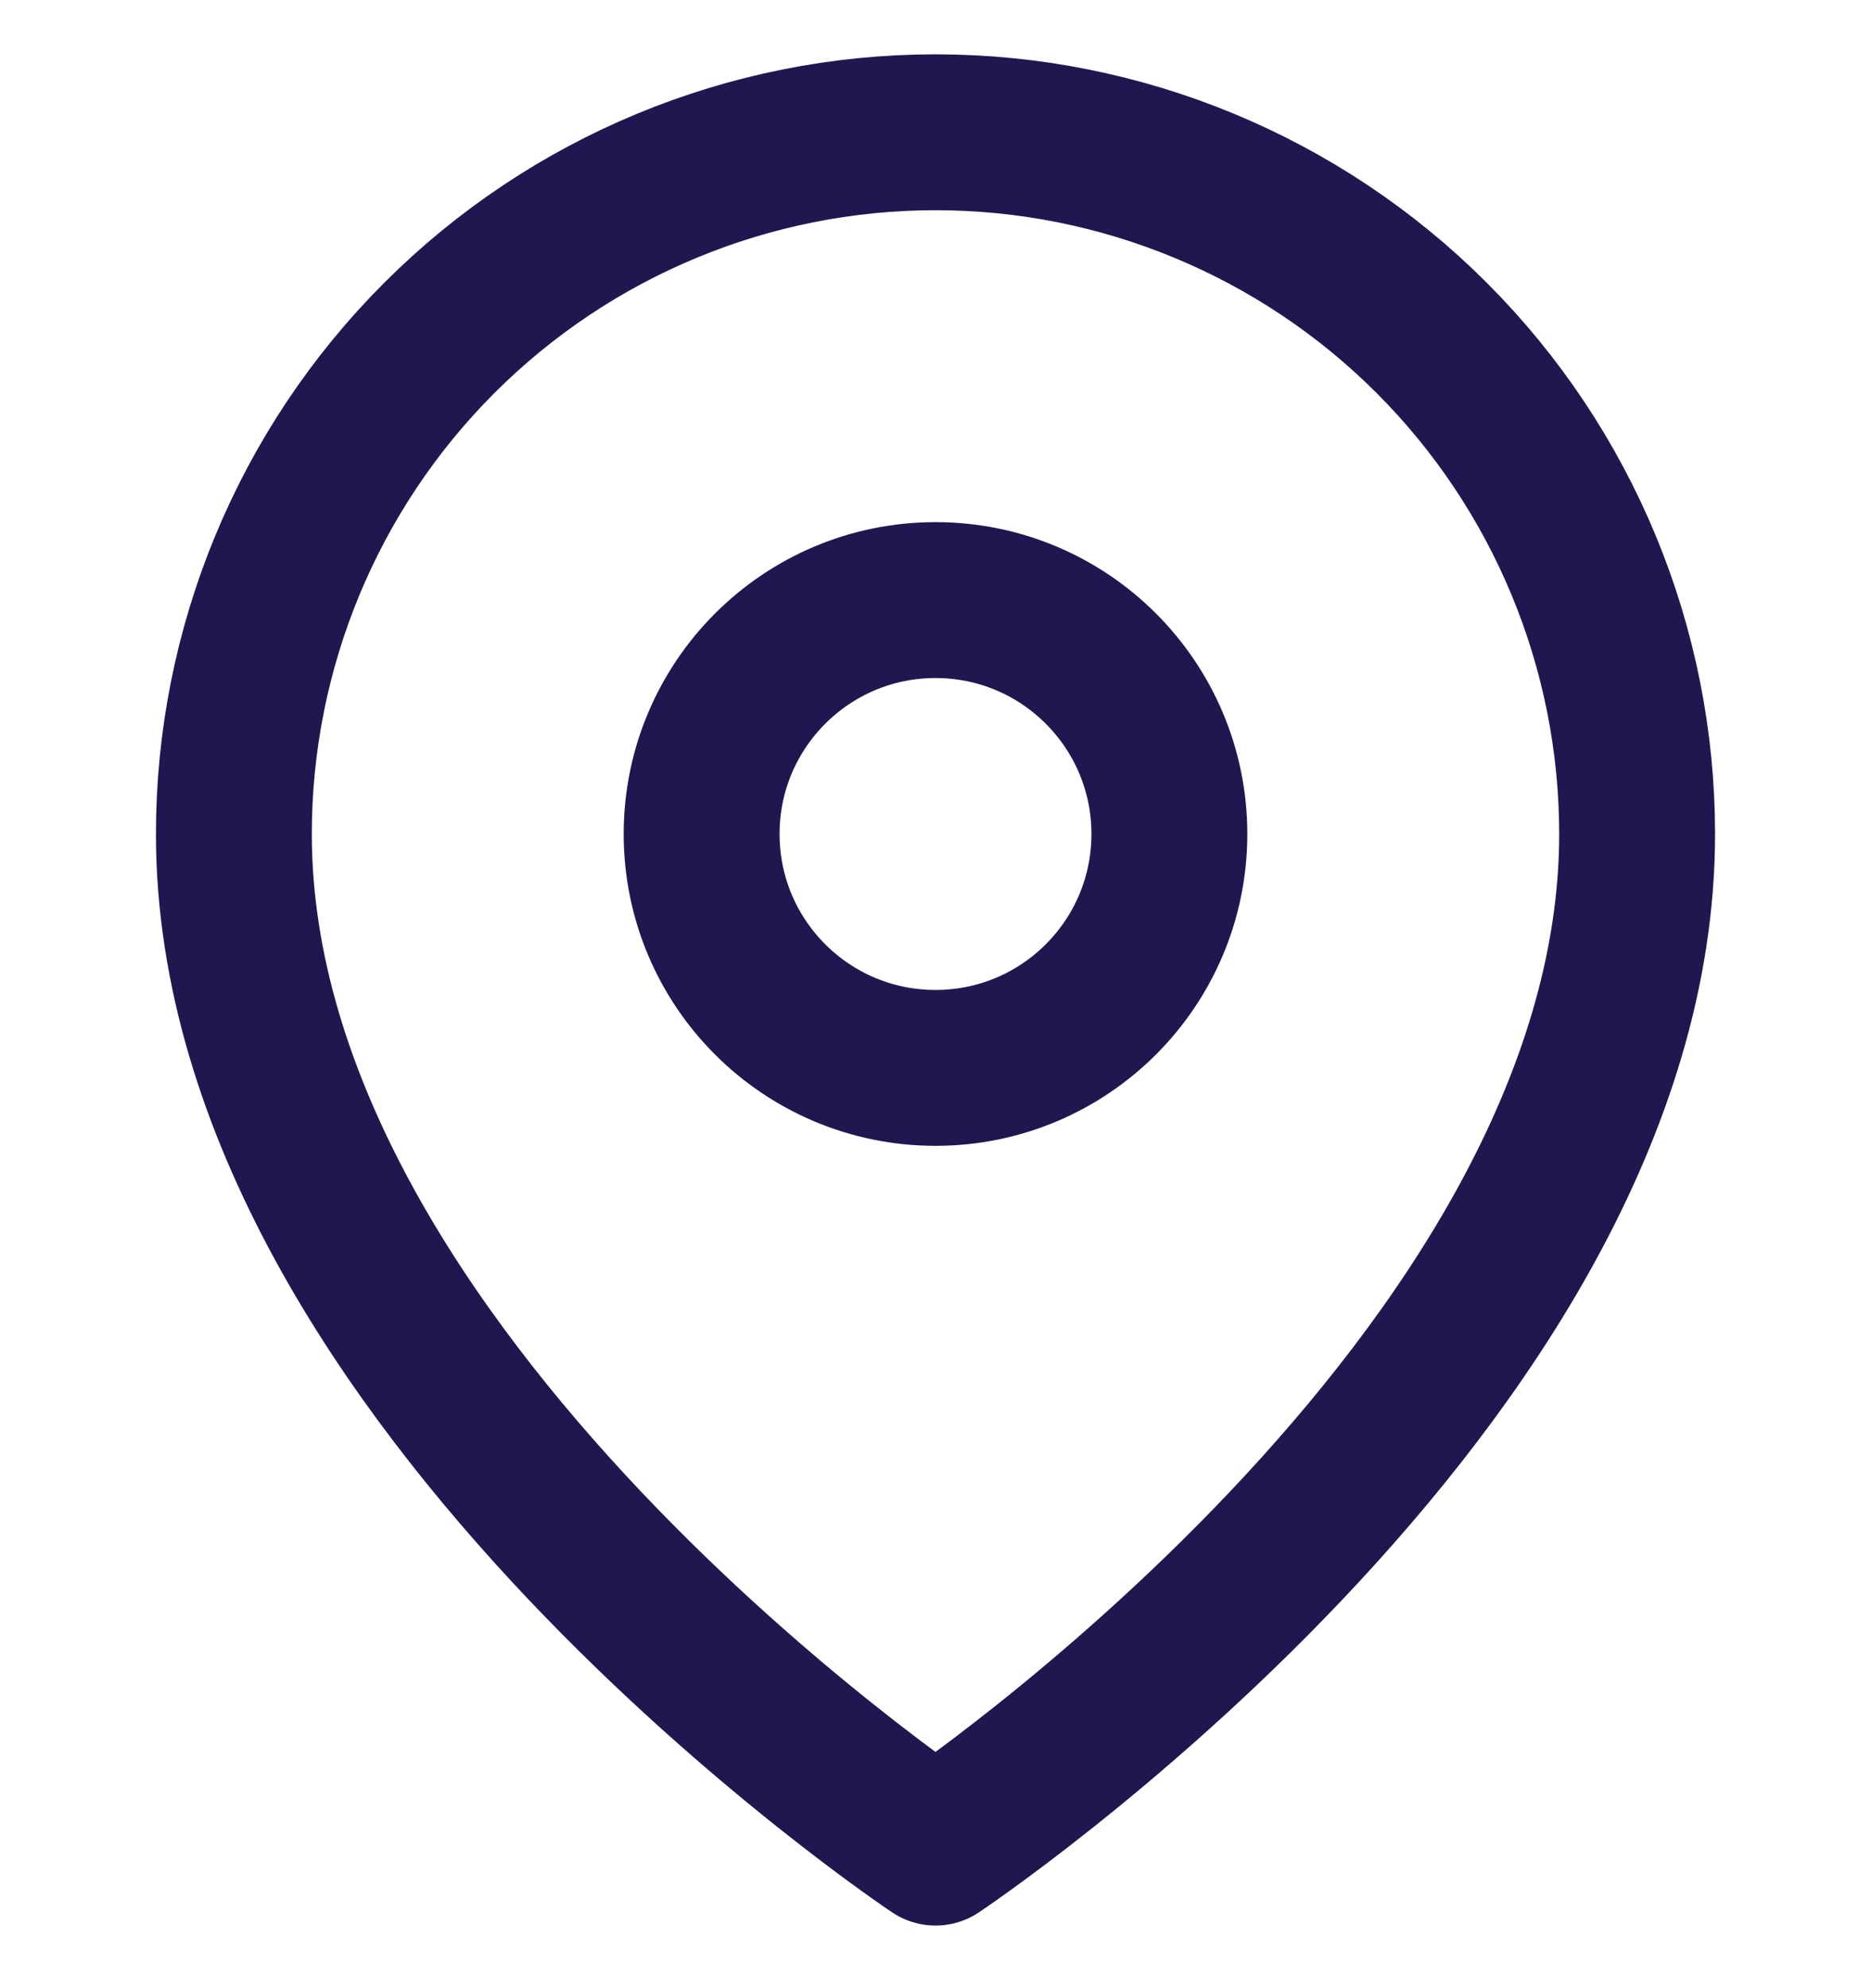 <svg width="16" height="17" viewBox="0 0 16 17" fill="none" xmlns="http://www.w3.org/2000/svg">
<g id="map-pin 1" clip-path="url(#clip0_23_248)">
<path id="Vector" d="M14 7.131C14 11.798 8 15.798 8 15.798C8 15.798 2 11.798 2 7.131C2 5.54 2.632 4.014 3.757 2.889C4.883 1.763 6.409 1.131 8 1.131C9.591 1.131 11.117 1.763 12.243 2.889C13.368 4.014 14 5.54 14 7.131Z" stroke="#211750" stroke-width="1.333" stroke-linecap="round" stroke-linejoin="round"/>
<path id="Vector_2" d="M8 9.131C9.105 9.131 10 8.236 10 7.131C10 6.027 9.105 5.131 8 5.131C6.895 5.131 6 6.027 6 7.131C6 8.236 6.895 9.131 8 9.131Z" stroke="#211750" stroke-width="1.333" stroke-linecap="round" stroke-linejoin="round"/>
</g>
<defs>
<clipPath id="clip0_23_248">
<rect width="16" height="16" fill="white" transform="translate(0 0.465)"/>
</clipPath>
</defs>
</svg>
